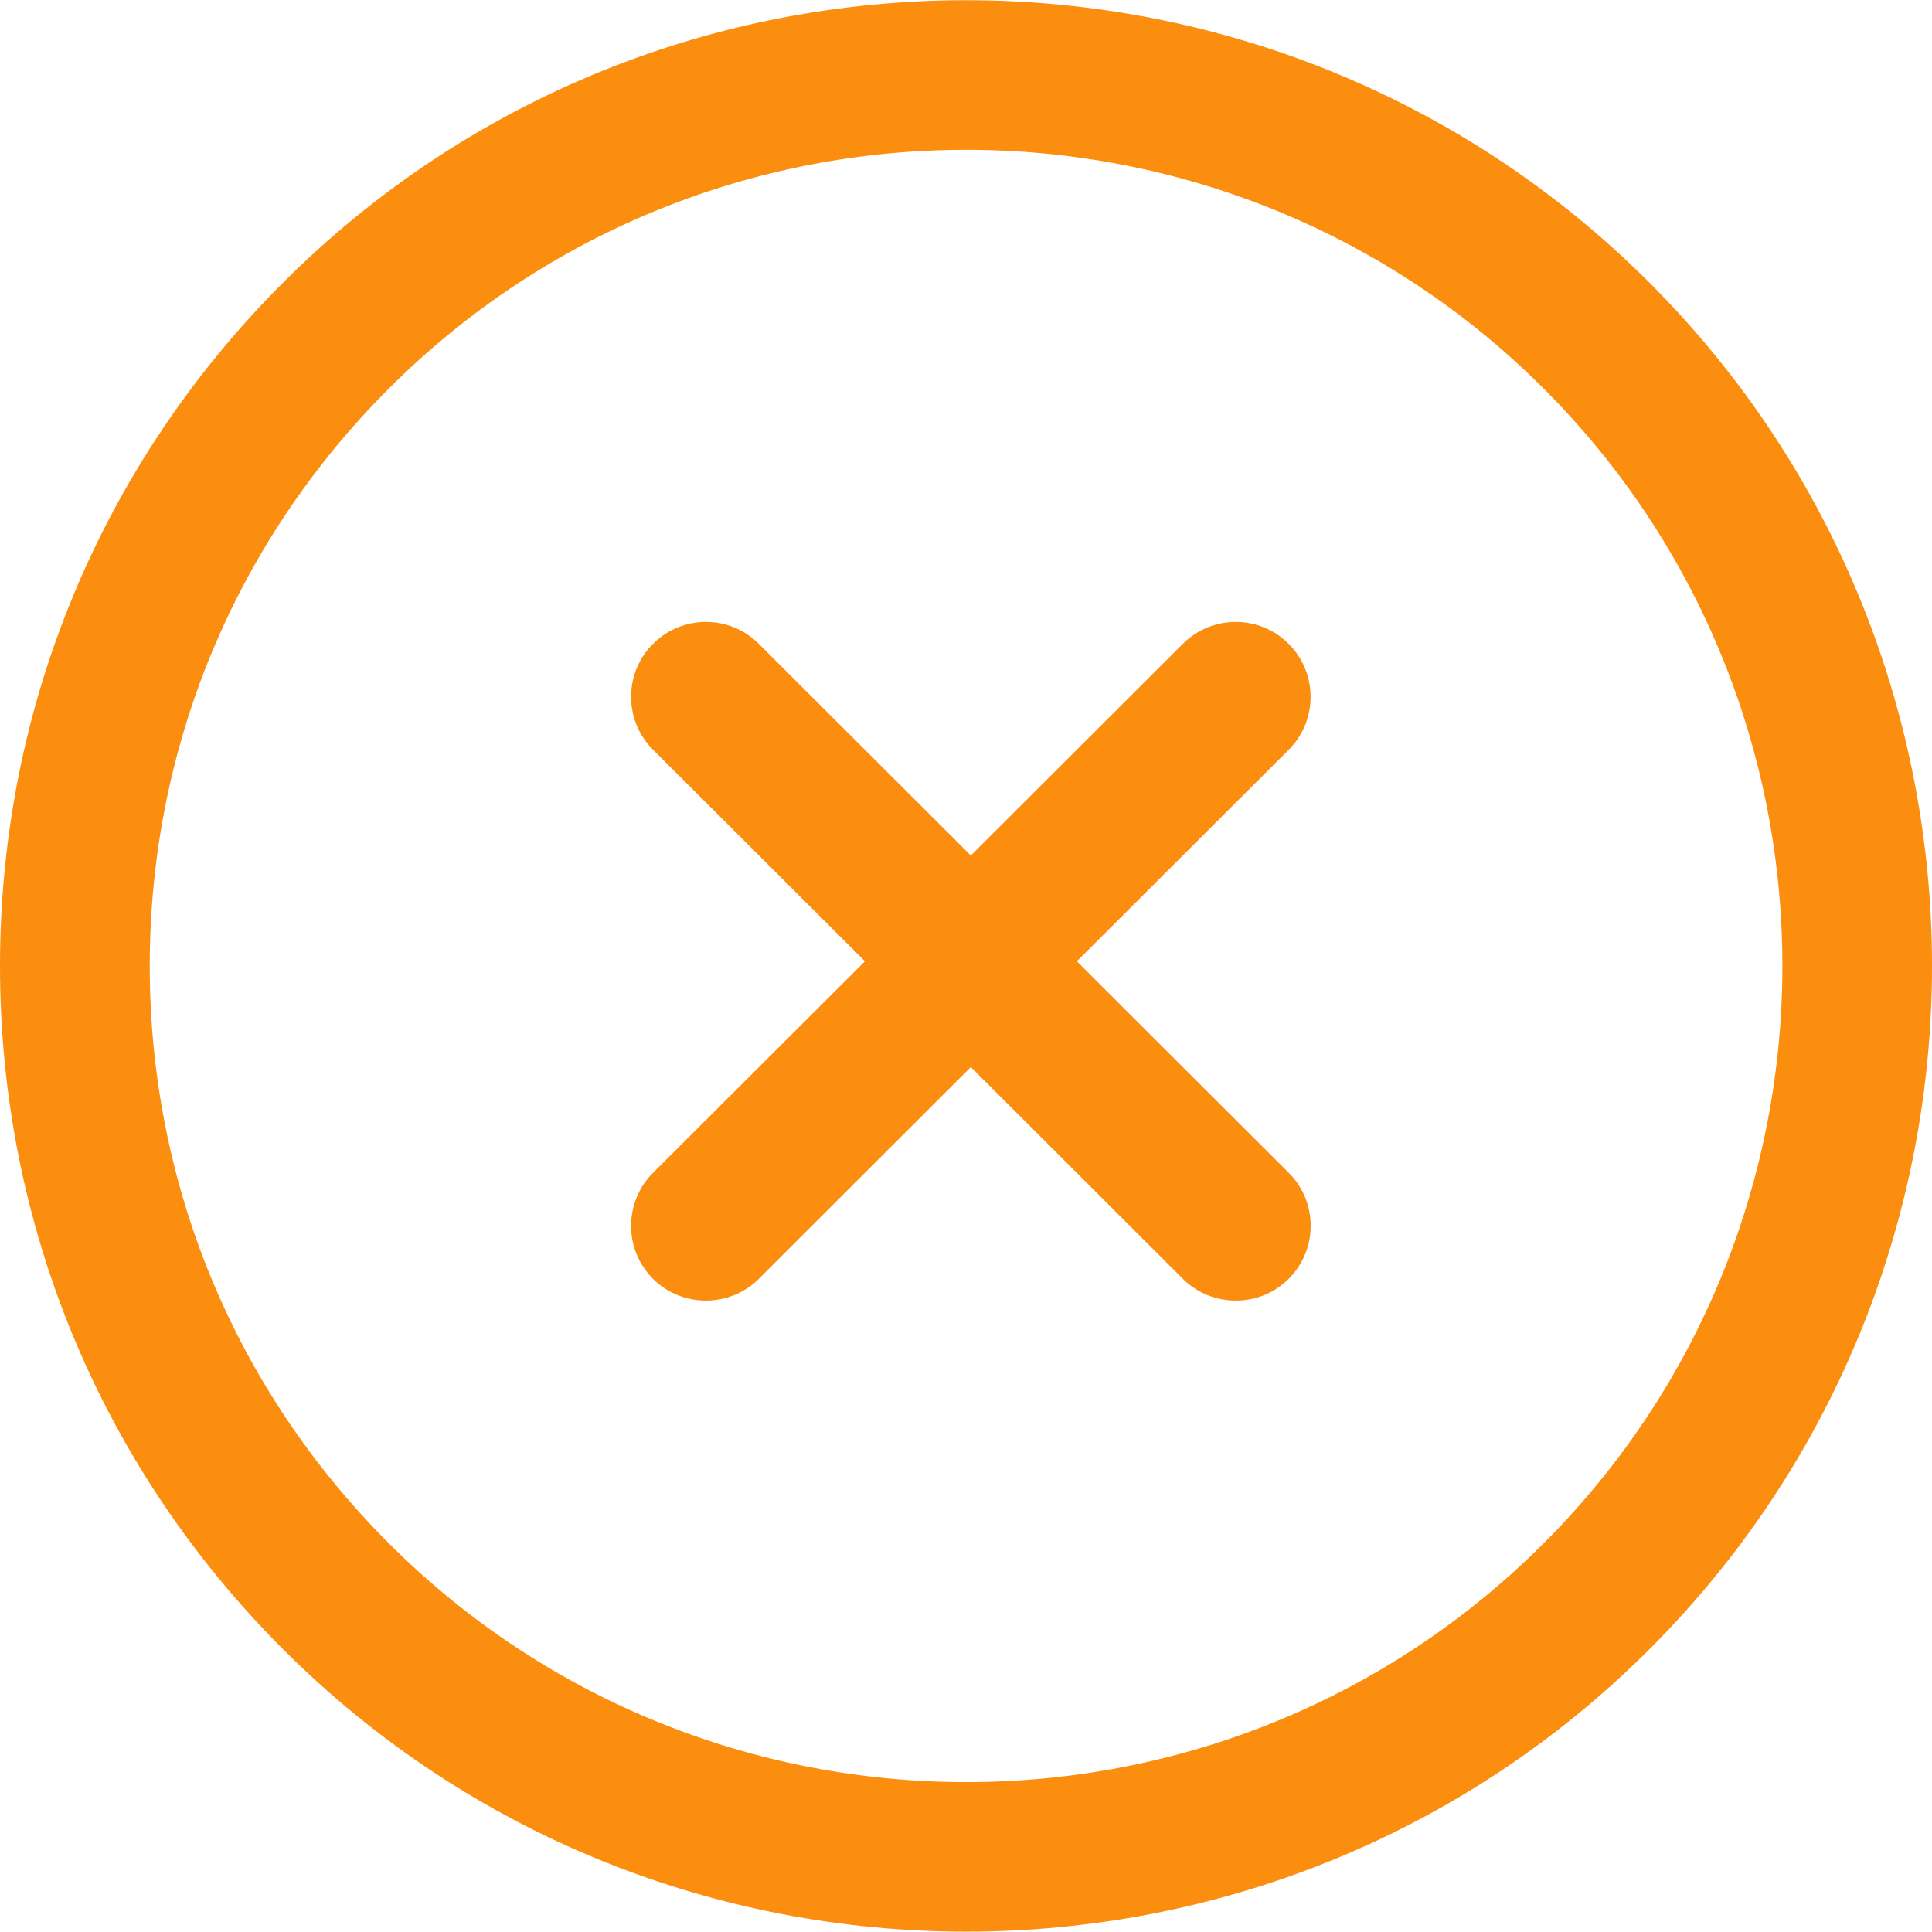 <svg width="16" height="16" viewBox="0 0 16 16" fill="none" xmlns="http://www.w3.org/2000/svg">
<path d="M13.66 2.341C10.541 -0.778 5.463 -0.778 2.344 2.341C0.832 3.853 0 5.863 0 8C0 10.137 0.832 12.146 2.344 13.658C3.904 15.218 5.953 15.997 8.002 15.997C10.051 15.997 12.1 15.218 13.66 13.658C16.78 10.538 16.78 5.462 13.66 2.341ZM12.784 12.781C10.147 15.418 5.857 15.418 3.22 12.781C1.943 11.504 1.24 9.806 1.24 8C1.24 6.194 1.943 4.495 3.22 3.218C5.857 0.581 10.147 0.582 12.784 3.218C15.42 5.854 15.42 10.145 12.784 12.781Z" fill="#FB8D0F"/>
<path d="M10.673 9.713L8.918 7.961L10.673 6.209C10.914 5.967 10.914 5.575 10.673 5.333C10.431 5.09 10.039 5.09 9.796 5.332L8.04 7.085L6.284 5.332C6.042 5.09 5.65 5.09 5.407 5.333C5.166 5.575 5.166 5.967 5.408 6.209L7.163 7.961L5.408 9.713C5.166 9.955 5.166 10.348 5.407 10.59C5.528 10.711 5.687 10.771 5.846 10.771C6.005 10.771 6.163 10.711 6.284 10.591L8.04 8.837L9.796 10.591C9.917 10.711 10.076 10.771 10.235 10.771C10.393 10.771 10.553 10.711 10.673 10.59C10.915 10.348 10.915 9.955 10.673 9.713Z" fill="#FB8D0F"/>
</svg>
